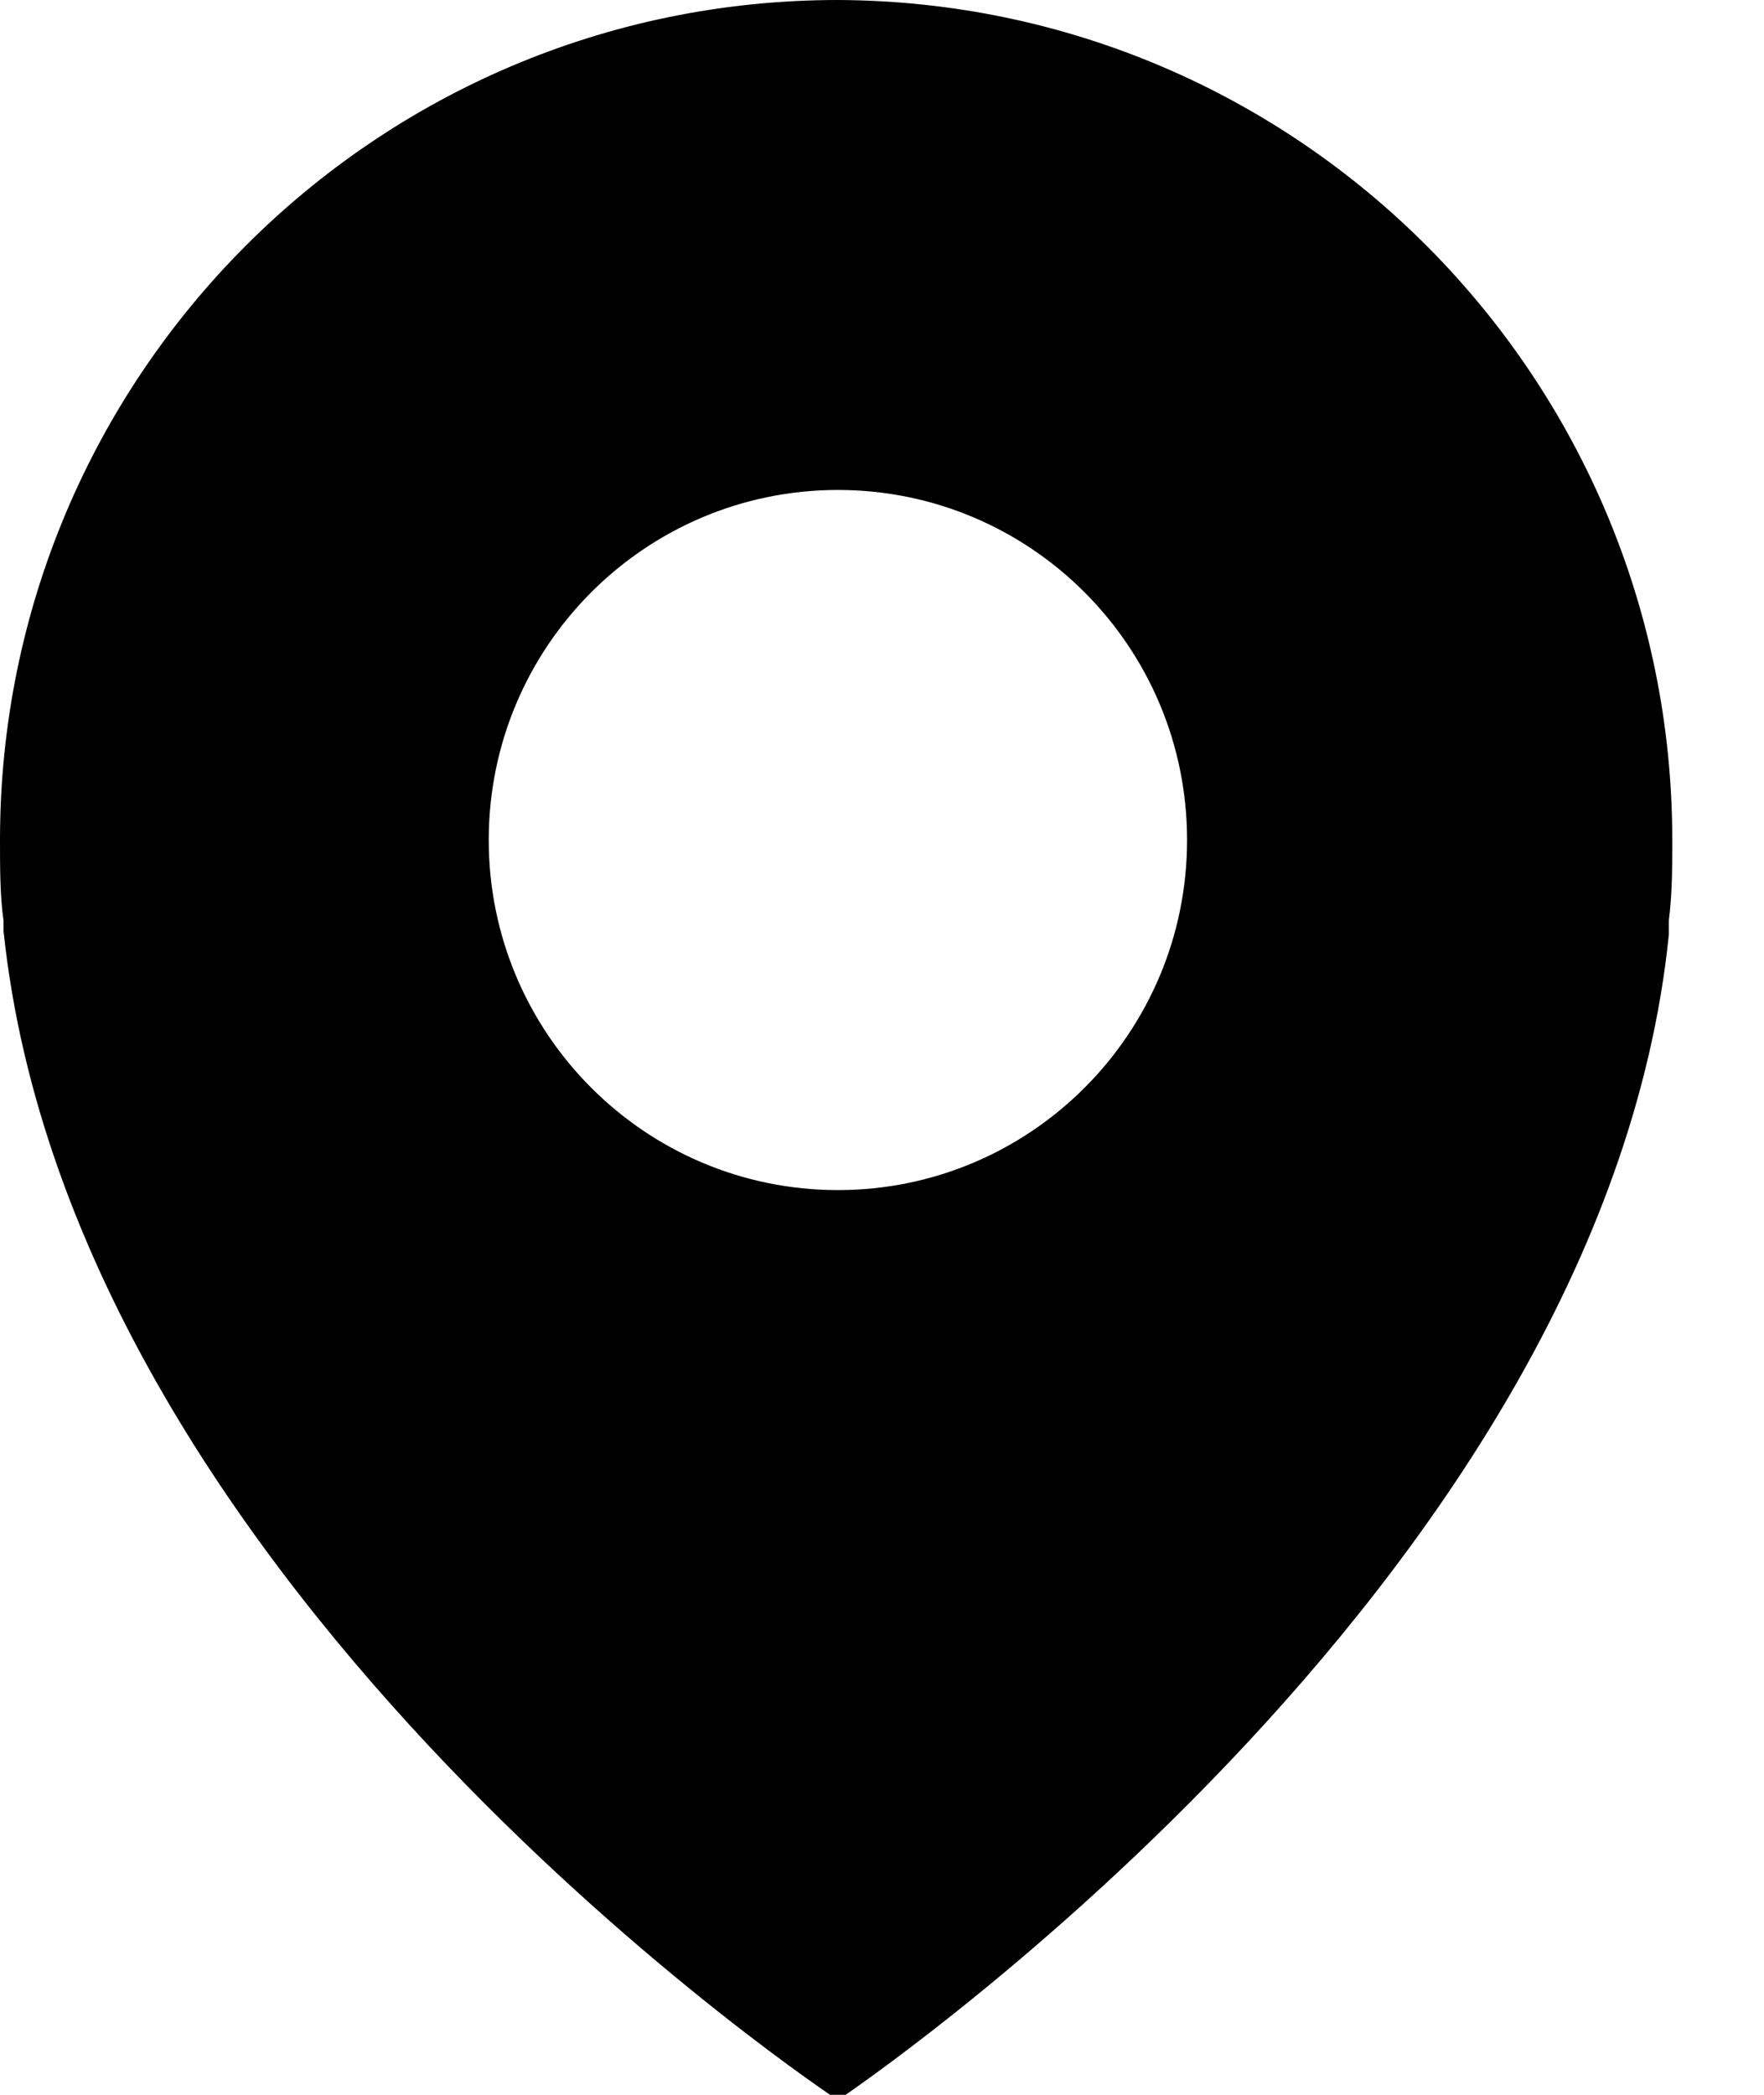 <?xml version="1.0" encoding="UTF-8"?>
<svg width="16px" height="19px" viewBox="0 0 16 19" version="1.1" xmlns="http://www.w3.org/2000/svg" xmlns:xlink="http://www.w3.org/1999/xlink">
    <title>Shape</title>
    <g id="-控件规范-/-所有icon-" stroke="none" stroke-width="1" fill="none" fill-rule="evenodd">
        <g id="所需icon" transform="translate(-556, -122)" fill="#000000" fill-rule="nonzero">
            <g id="marker-location-750" transform="translate(556, 122)">
                <path d="M7.6,0 C3.403,0 0,3.411 0,7.619 C0,7.873 0,8.127 0.032,8.349 L0.032,8.444 C0.665,14.476 7.6,19.048 7.6,19.048 C7.6,19.048 14.535,14.413 15.137,8.476 L15.137,8.349 C15.168,8.095 15.168,7.873 15.168,7.619 C15.168,3.424 11.785,0.017 7.6,0 Z M7.6,10.794 C5.851,10.794 4.433,9.372 4.433,7.619 C4.433,5.866 5.851,4.444 7.6,4.444 C9.349,4.444 10.767,5.866 10.767,7.619 C10.767,9.372 9.349,10.794 7.6,10.794 L7.6,10.794 Z" id="Shape"></path>
            </g>
        </g>
    </g>
</svg>